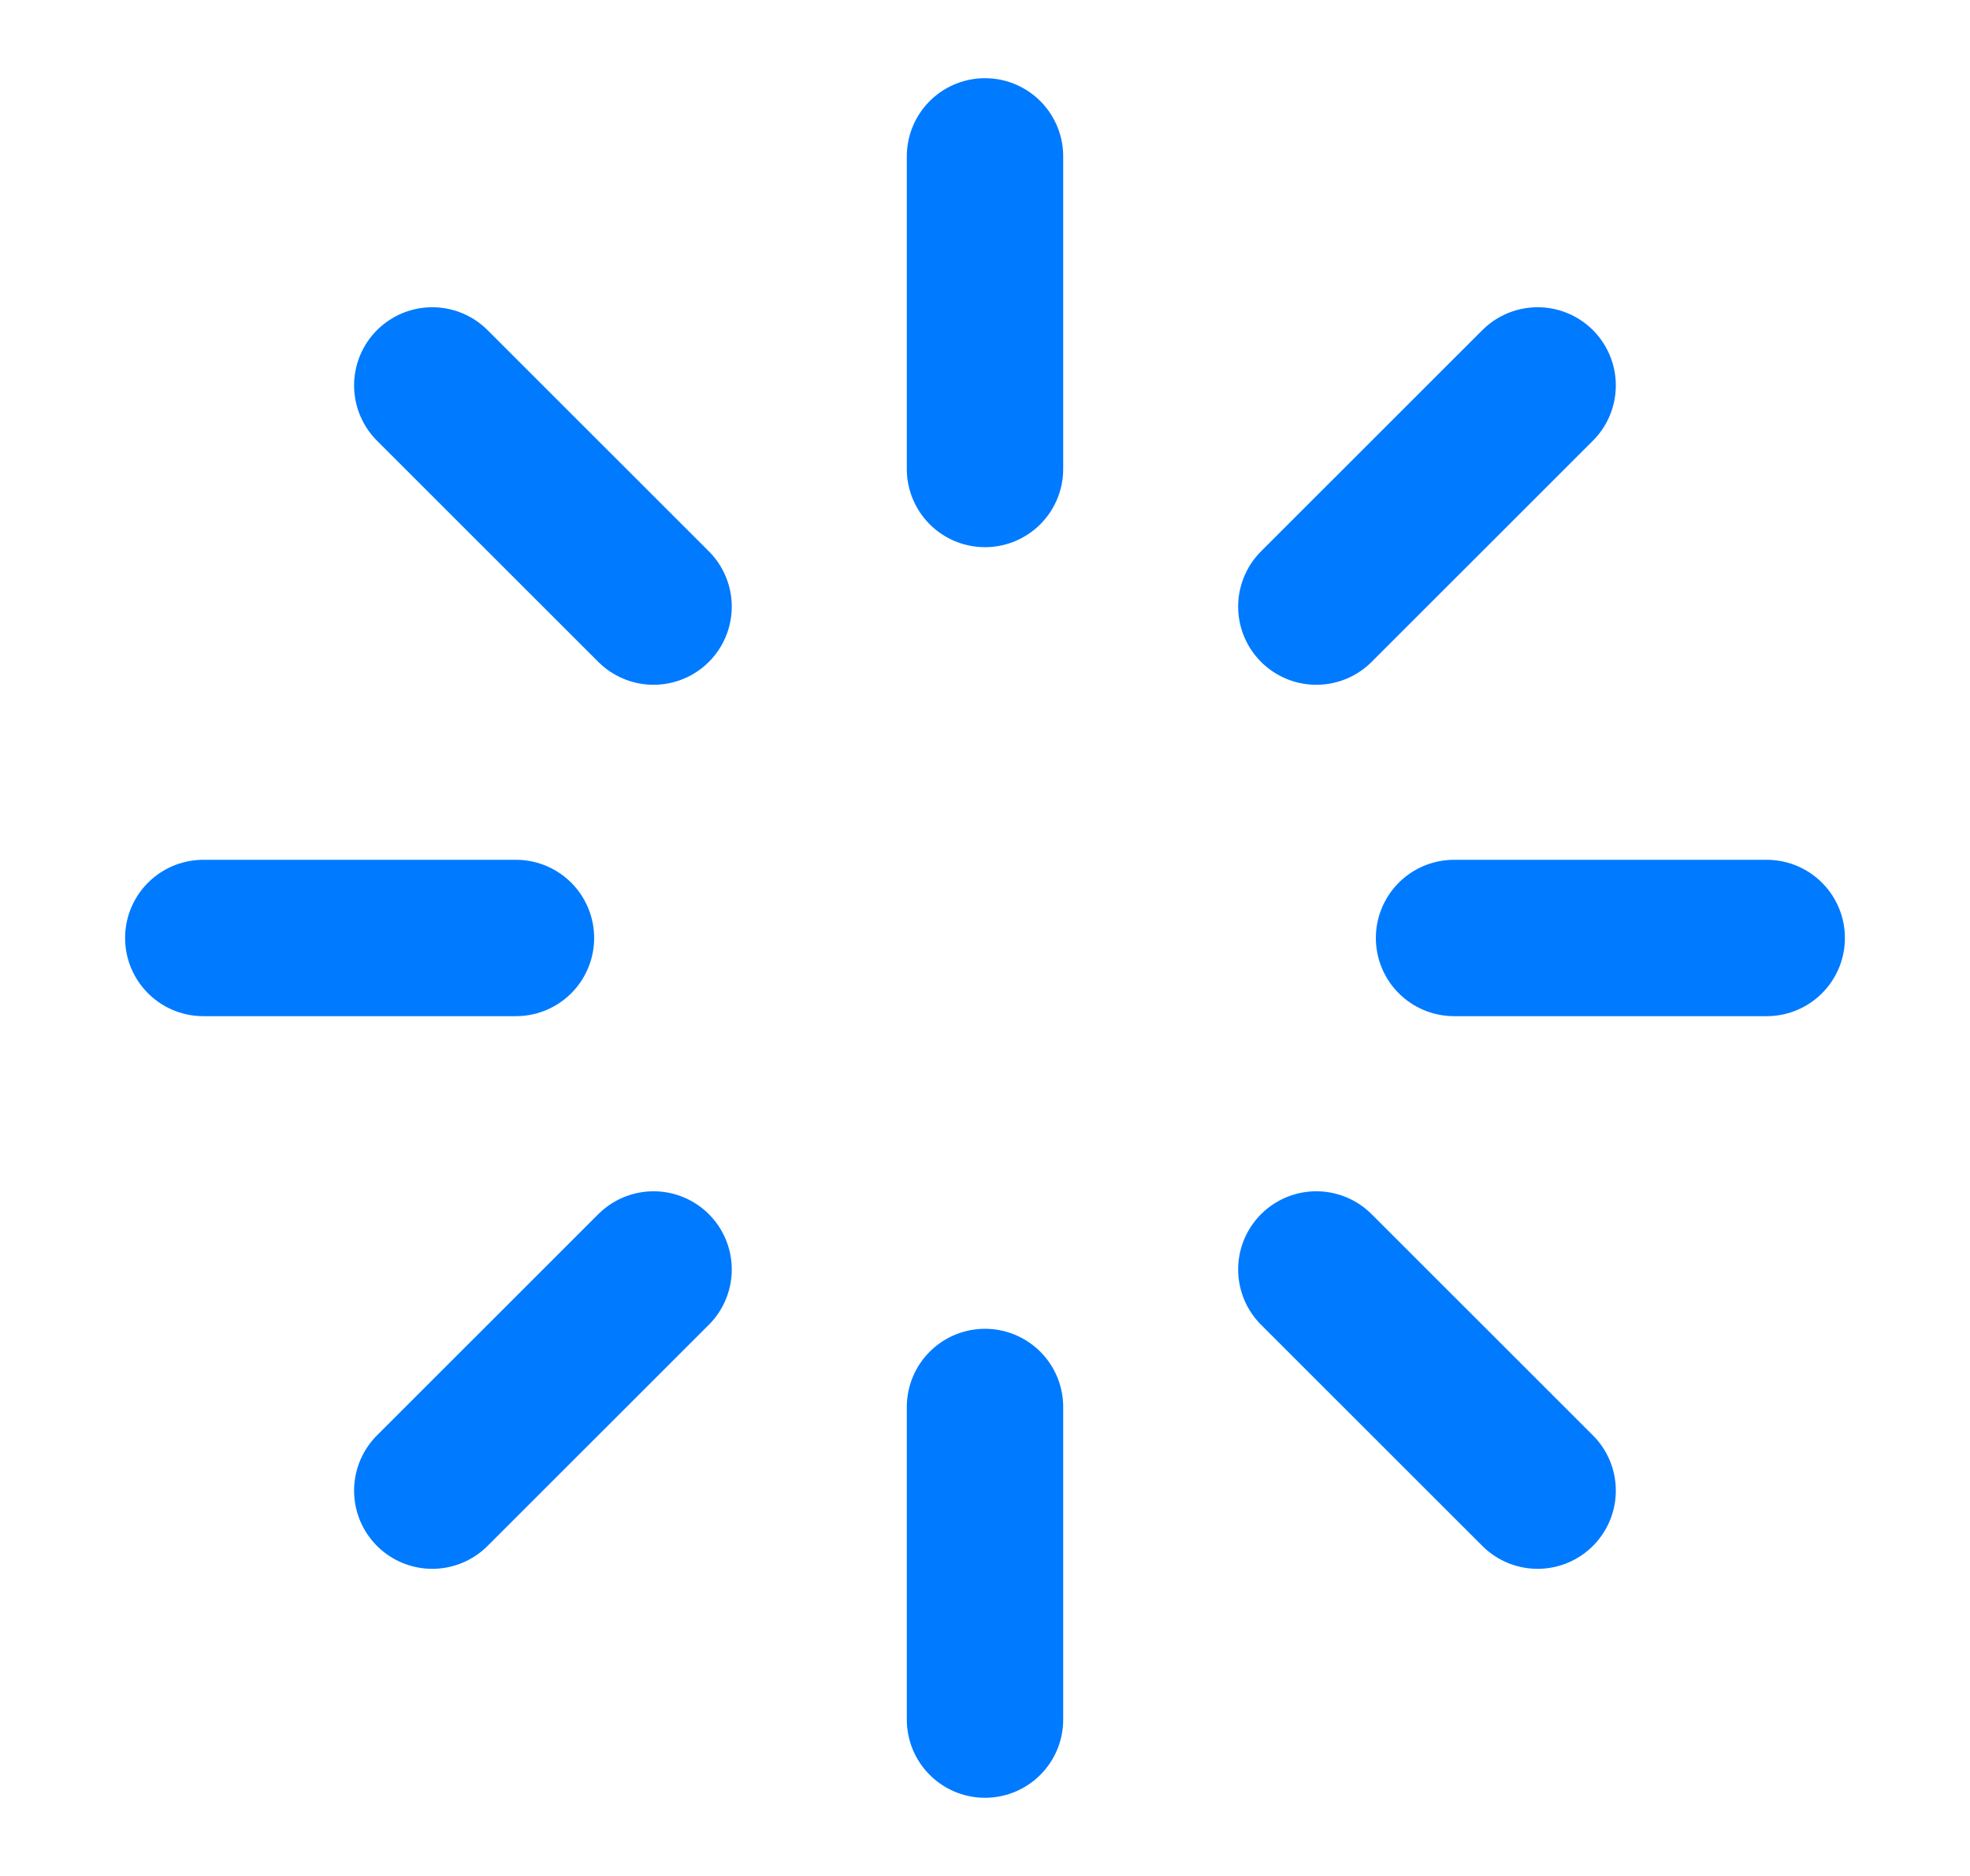<svg width="21" height="20" viewBox="0 0 21 20" fill="none" xmlns="http://www.w3.org/2000/svg">
<path d="M10.5 1.667V5" stroke="#007AFF" stroke-width="1.667" stroke-linecap="round" stroke-linejoin="round"/>
<path d="M10.5 15V18.333" stroke="#007AFF" stroke-width="1.667" stroke-linecap="round" stroke-linejoin="round"/>
<path d="M4.608 4.109L6.967 6.467" stroke="#007AFF" stroke-width="1.667" stroke-linecap="round" stroke-linejoin="round"/>
<path d="M14.032 13.534L16.391 15.892" stroke="#007AFF" stroke-width="1.667" stroke-linecap="round" stroke-linejoin="round"/>
<path d="M2.167 10H5.5" stroke="#007AFF" stroke-width="1.667" stroke-linecap="round" stroke-linejoin="round"/>
<path d="M15.5 10H18.833" stroke="#007AFF" stroke-width="1.667" stroke-linecap="round" stroke-linejoin="round"/>
<path d="M4.608 15.892L6.967 13.534" stroke="#007AFF" stroke-width="1.667" stroke-linecap="round" stroke-linejoin="round"/>
<path d="M14.032 6.467L16.391 4.109" stroke="#007AFF" stroke-width="1.667" stroke-linecap="round" stroke-linejoin="round"/>
</svg>
